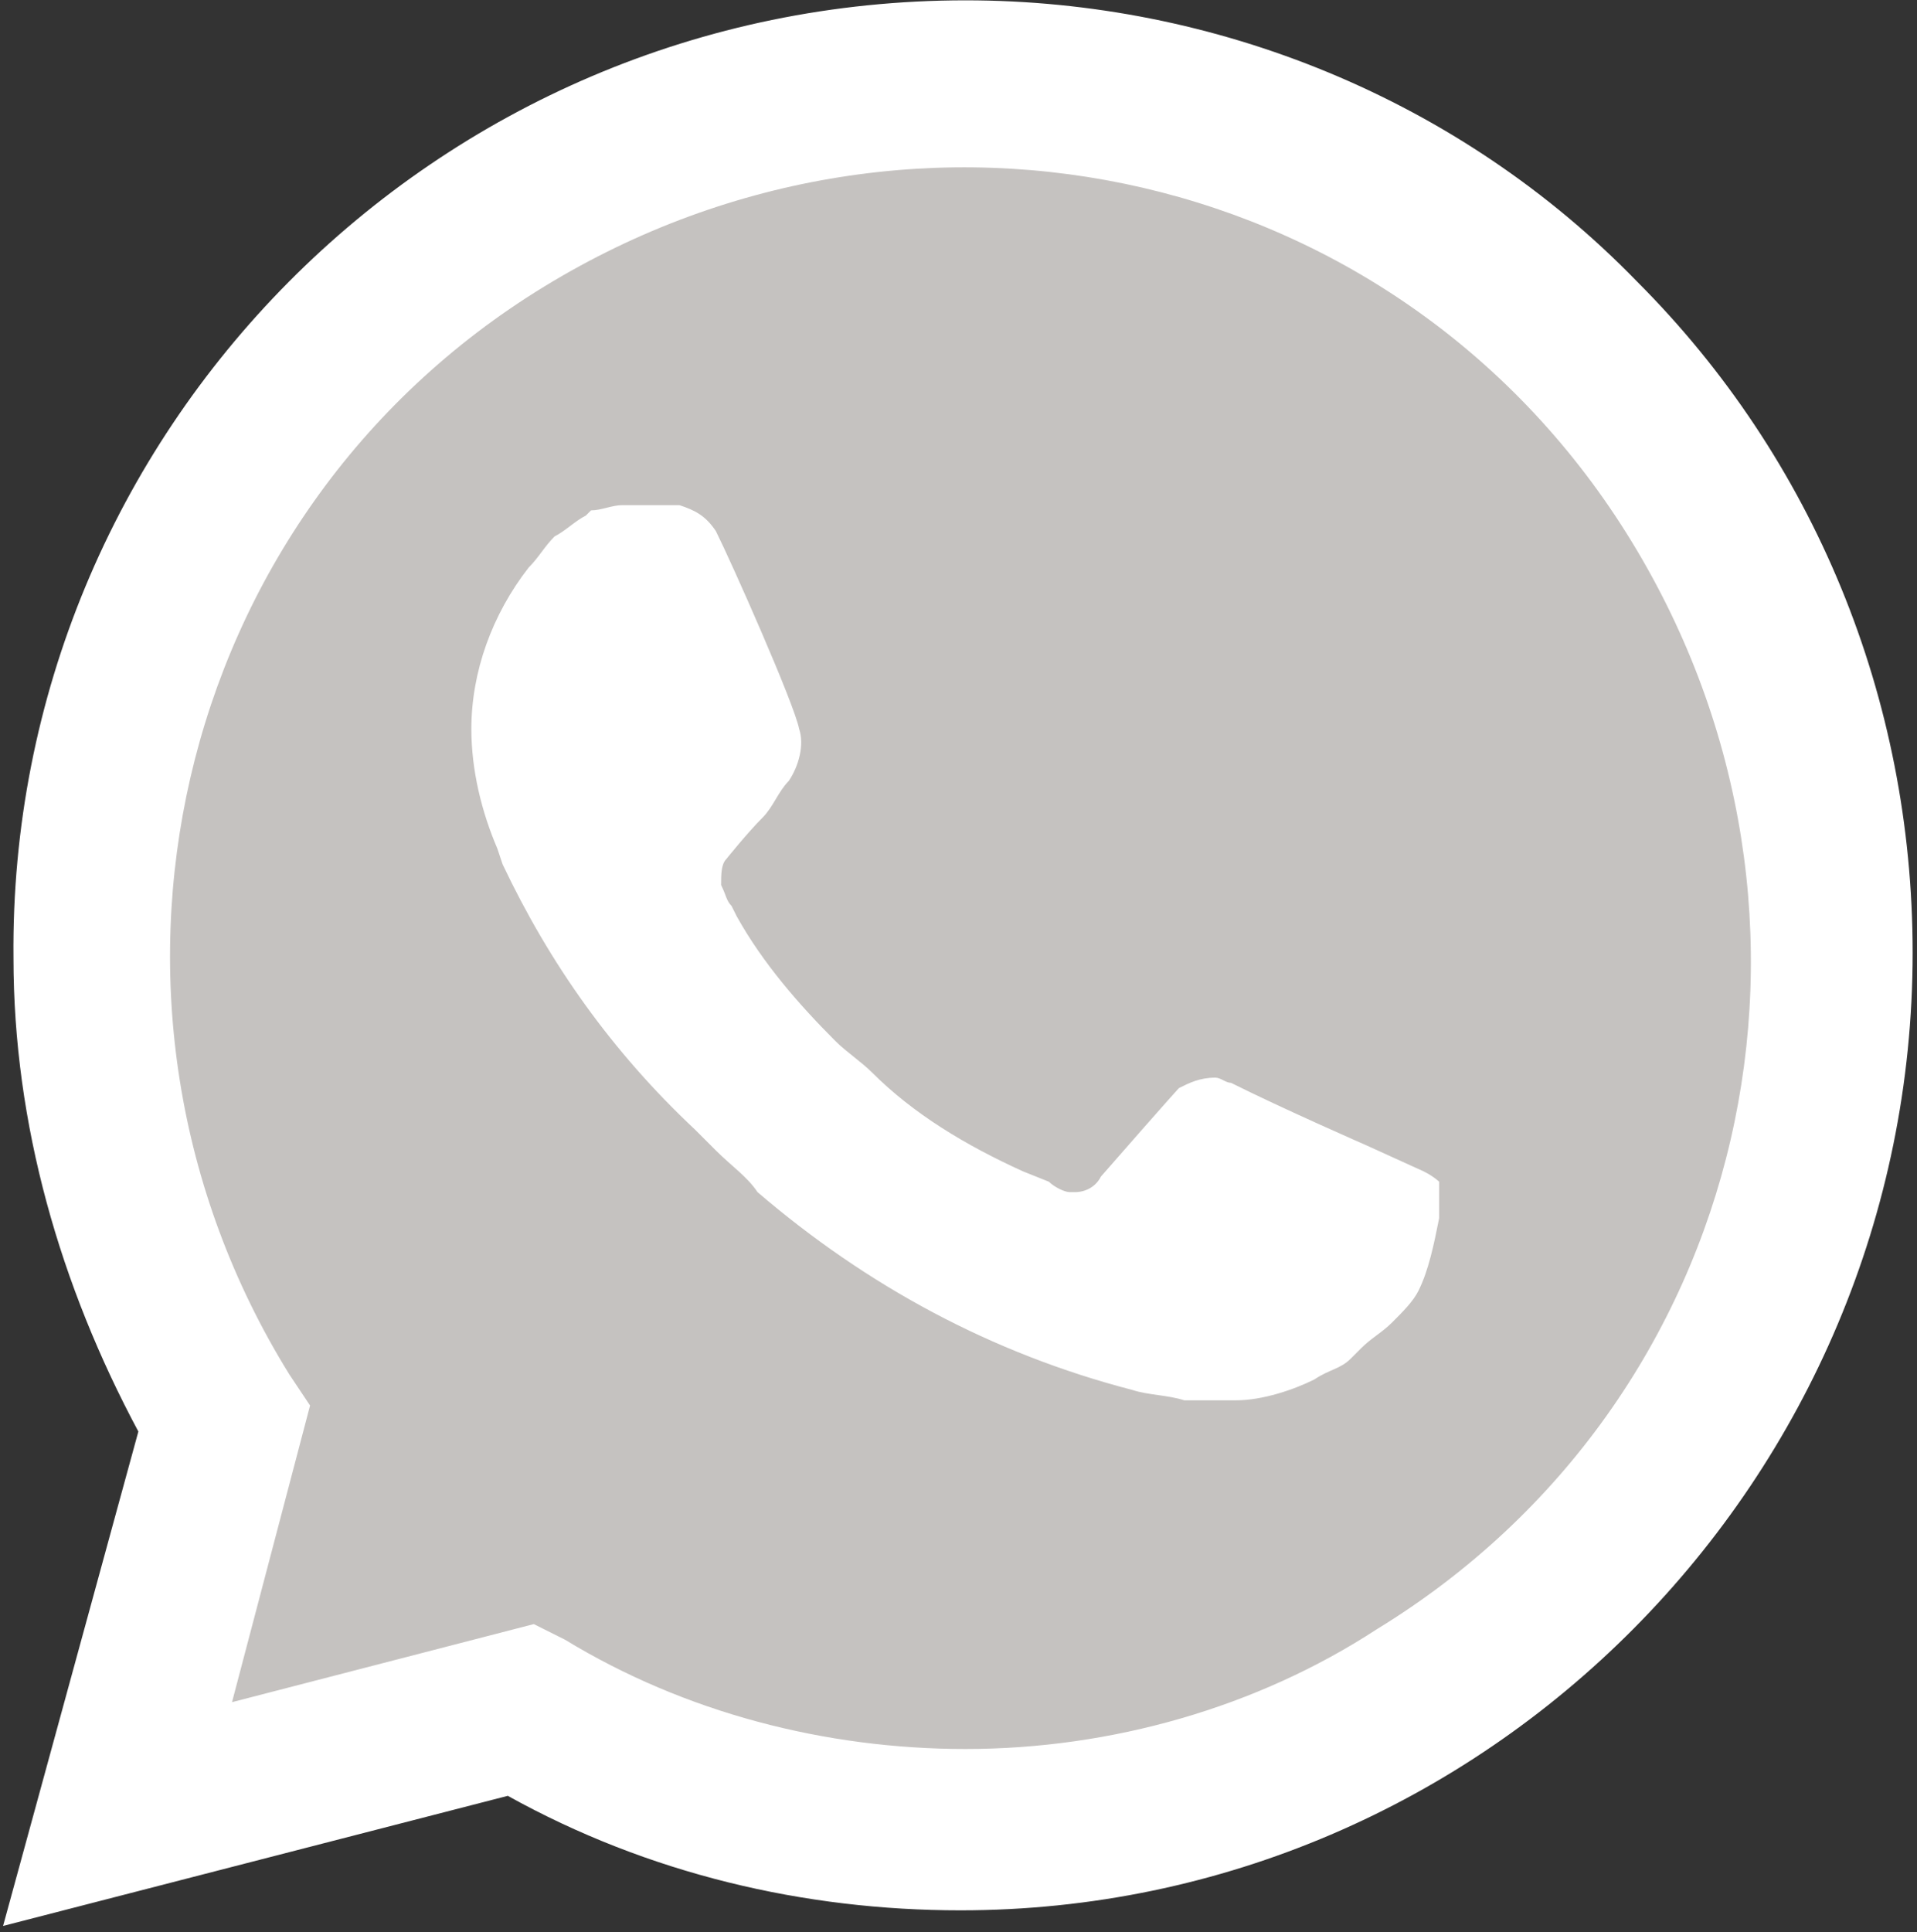 <?xml version="1.0" encoding="UTF-8"?> <svg xmlns="http://www.w3.org/2000/svg" width="257" height="259" viewBox="0 0 257 259" fill="none"><rect x="0" y="0" width="257" height="259" fill="#333333" stroke="none"/> <g clip-path="url(#clip0_1320_34)"> <path d="M68.075 221.868L72.26 223.961C89.7 234.424 109.231 239.307 128.763 239.307C190.148 239.307 240.372 189.083 240.372 127.698C240.372 98.401 228.513 69.801 207.587 48.874C186.66 27.947 158.757 16.089 128.763 16.089C67.378 16.089 17.153 66.313 17.851 128.396C17.851 149.322 24.129 169.552 34.592 186.99L37.382 191.176L26.222 232.332L68.075 221.868Z" fill="#C5C2C0"></path> <path d="M219.445 37.713C195.728 13.299 162.943 0.045 129.46 0.045C58.31 0.045 1.11 57.942 1.807 128.395C1.807 150.717 8.085 172.342 18.549 191.873L0.412 258.141L68.075 240.702C86.909 251.166 107.835 256.049 128.763 256.049C199.216 256.049 256.416 198.151 256.416 127.699C256.416 93.518 243.161 61.43 219.445 37.713ZM129.46 234.425C110.626 234.425 91.792 229.543 75.748 219.777L71.563 217.684L31.105 228.147L41.568 188.387L38.778 184.201C8.085 134.675 22.734 69.103 72.958 38.41C123.182 7.718 188.055 22.367 218.748 72.591C249.44 122.815 234.791 187.688 184.568 218.381C168.523 228.844 148.992 234.424 129.46 234.424V234.425ZM190.845 156.997L183.172 153.509C183.172 153.509 172.012 148.626 165.036 145.138C164.338 145.138 163.641 144.44 162.943 144.44C160.85 144.44 159.455 145.138 158.06 145.836C158.06 145.836 157.362 146.533 147.597 157.694C146.899 159.089 145.504 159.787 144.109 159.787H143.411C142.714 159.787 141.319 159.089 140.621 158.392L137.133 156.996C129.46 153.509 122.485 149.323 116.904 143.743C115.509 142.348 113.416 140.953 112.021 139.558C107.138 134.675 102.255 129.094 98.768 122.816L98.07 121.421C97.373 120.724 97.373 120.026 96.675 118.631C96.675 117.236 96.675 115.841 97.373 115.143C97.373 115.143 100.163 111.655 102.255 109.563C103.651 108.167 104.348 106.075 105.743 104.68C107.138 102.587 107.836 99.797 107.138 97.704C106.441 94.216 98.07 75.382 95.978 71.197C94.582 69.104 93.188 68.407 91.095 67.709H83.422C82.026 67.709 80.632 68.407 79.236 68.407L78.538 69.104C77.143 69.802 75.748 71.197 74.353 71.894C72.958 73.29 72.26 74.684 70.865 76.08C65.982 82.358 63.192 90.031 63.192 97.704C63.192 103.284 64.587 108.865 66.68 113.748L67.378 115.841C73.656 129.094 82.026 140.953 93.188 151.416L95.978 154.206C98.07 156.299 100.163 157.694 101.558 159.786C116.207 172.343 132.948 181.411 151.782 186.294C153.875 186.991 156.665 186.991 158.758 187.689H165.733C169.221 187.689 173.406 186.294 176.197 184.899C178.289 183.504 179.684 183.504 181.079 182.109L182.475 180.713C183.87 179.318 185.265 178.621 186.66 177.226C188.055 175.831 189.45 174.436 190.148 173.04C191.543 170.25 192.24 166.762 192.938 163.275V158.392C192.938 158.392 192.24 157.694 190.845 156.997Z" fill="white"></path> </g> <defs> <clipPath id="clip0_1320_34"> <rect width="256.004" height="258.096" fill="white" transform="translate(0.412 0.045)"></rect> </clipPath> </defs> </svg> 
